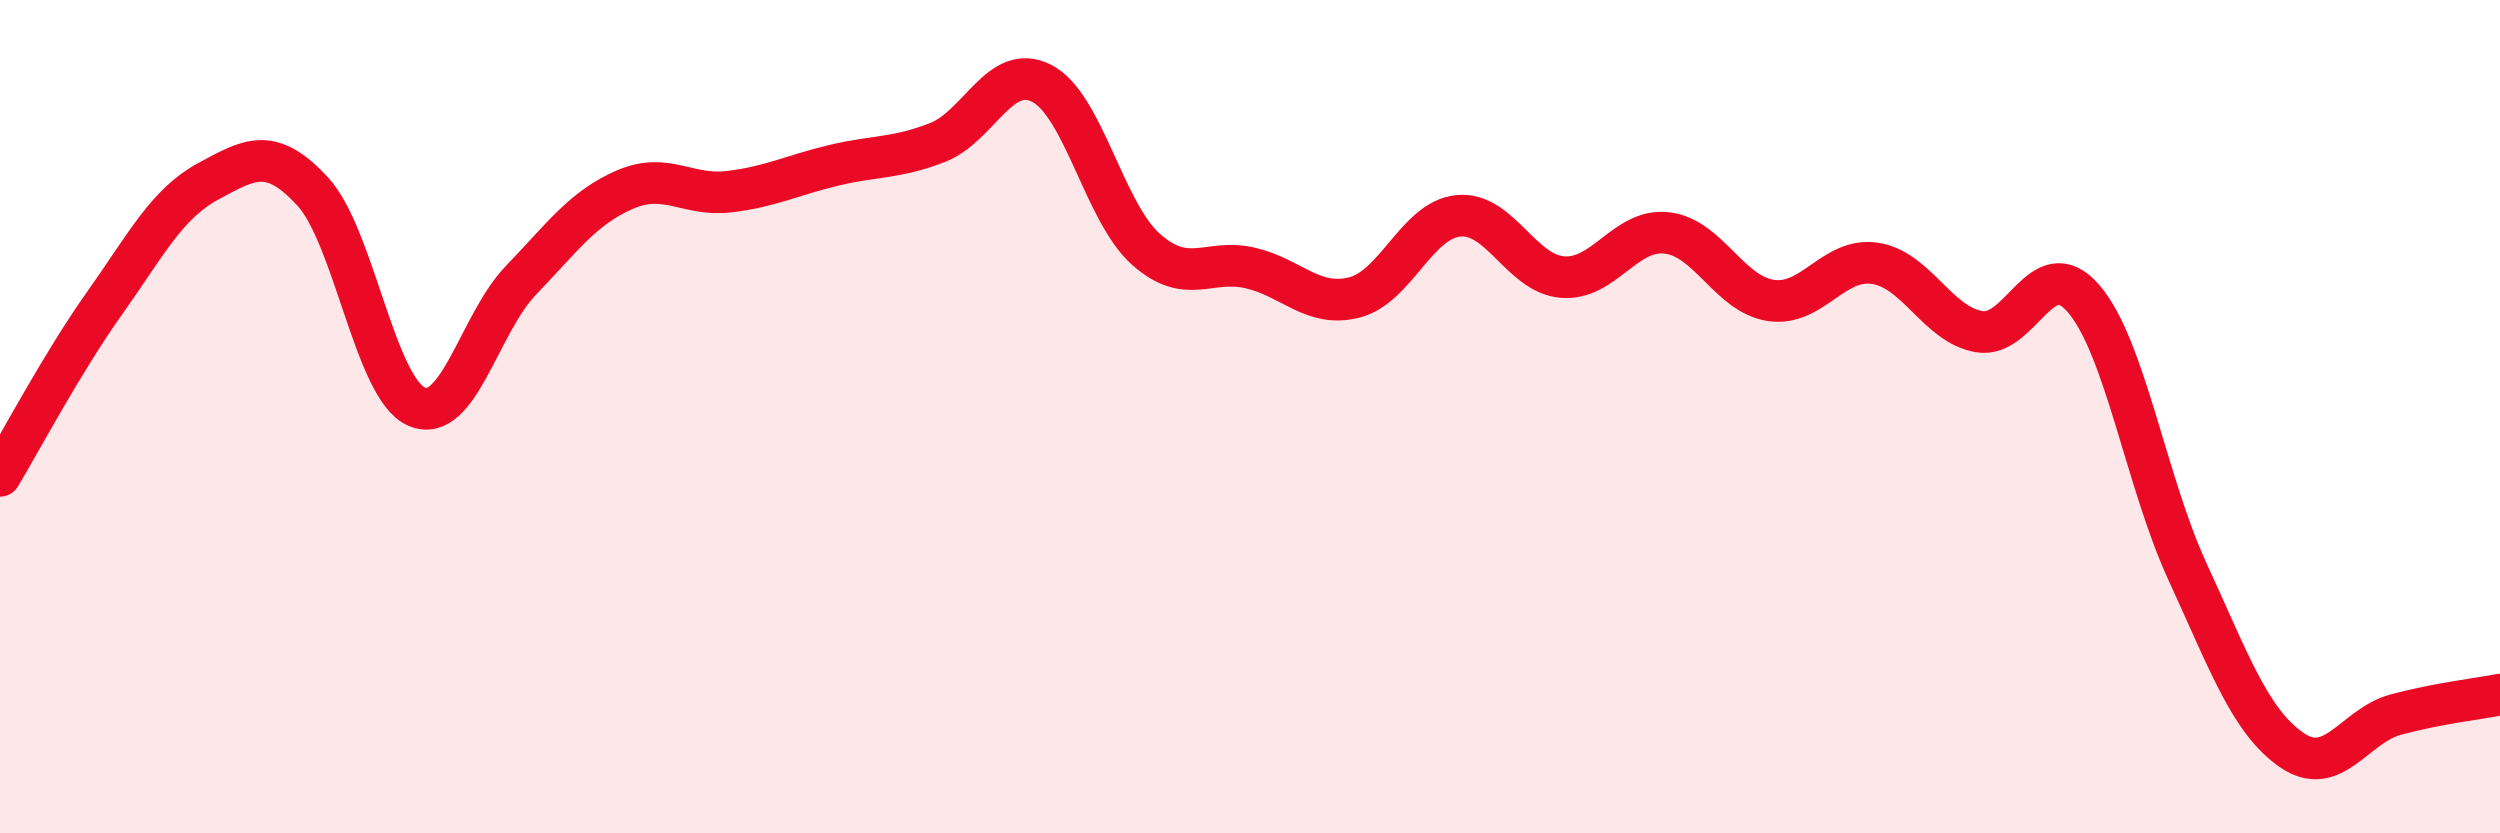 
    <svg width="60" height="20" viewBox="0 0 60 20" xmlns="http://www.w3.org/2000/svg">
      <path
        d="M 0,11.42 C 0.5,10.59 1.5,8.7 2.5,7.29 C 3.5,5.88 4,4.89 5,4.35 C 6,3.81 6.5,3.51 7.5,4.59 C 8.5,5.67 9,9.33 10,9.76 C 11,10.19 11.5,7.77 12.5,6.73 C 13.5,5.69 14,4.98 15,4.55 C 16,4.12 16.5,4.72 17.5,4.6 C 18.5,4.48 19,4.21 20,3.97 C 21,3.73 21.5,3.81 22.5,3.42 C 23.5,3.03 24,1.49 25,2 C 26,2.51 26.5,5.09 27.5,5.98 C 28.5,6.87 29,6.2 30,6.43 C 31,6.66 31.5,7.39 32.5,7.14 C 33.5,6.89 34,5.28 35,5.18 C 36,5.08 36.5,6.57 37.5,6.65 C 38.5,6.73 39,5.48 40,5.59 C 41,5.7 41.5,7.06 42.5,7.21 C 43.5,7.36 44,6.17 45,6.32 C 46,6.47 46.5,7.79 47.5,7.96 C 48.5,8.13 49,6.01 50,7.16 C 51,8.31 51.5,11.55 52.5,13.72 C 53.5,15.89 54,17.31 55,18 C 56,18.69 56.5,17.42 57.5,17.15 C 58.5,16.88 59.5,16.77 60,16.67L60 20L0 20Z"
        fill="#EB0A25"
        opacity="0.1"
        stroke-linecap="round"
        stroke-linejoin="round"
      />
      <path
        d="M 0,11.42 C 0.5,10.59 1.5,8.7 2.5,7.29 C 3.5,5.88 4,4.89 5,4.35 C 6,3.81 6.5,3.51 7.5,4.59 C 8.5,5.67 9,9.33 10,9.76 C 11,10.19 11.5,7.77 12.5,6.73 C 13.5,5.69 14,4.98 15,4.55 C 16,4.12 16.5,4.72 17.5,4.6 C 18.5,4.48 19,4.21 20,3.97 C 21,3.73 21.5,3.81 22.5,3.42 C 23.5,3.03 24,1.49 25,2 C 26,2.51 26.5,5.09 27.5,5.98 C 28.5,6.87 29,6.2 30,6.43 C 31,6.66 31.5,7.39 32.5,7.14 C 33.5,6.89 34,5.28 35,5.18 C 36,5.08 36.5,6.57 37.5,6.65 C 38.5,6.73 39,5.48 40,5.59 C 41,5.7 41.5,7.06 42.5,7.21 C 43.5,7.36 44,6.17 45,6.32 C 46,6.47 46.5,7.79 47.5,7.96 C 48.5,8.13 49,6.01 50,7.16 C 51,8.31 51.5,11.55 52.5,13.72 C 53.5,15.89 54,17.31 55,18 C 56,18.69 56.5,17.42 57.5,17.15 C 58.5,16.88 59.5,16.77 60,16.67"
        stroke="#EB0A25"
        stroke-width="1"
        fill="none"
        stroke-linecap="round"
        stroke-linejoin="round"
      />
    </svg>
  